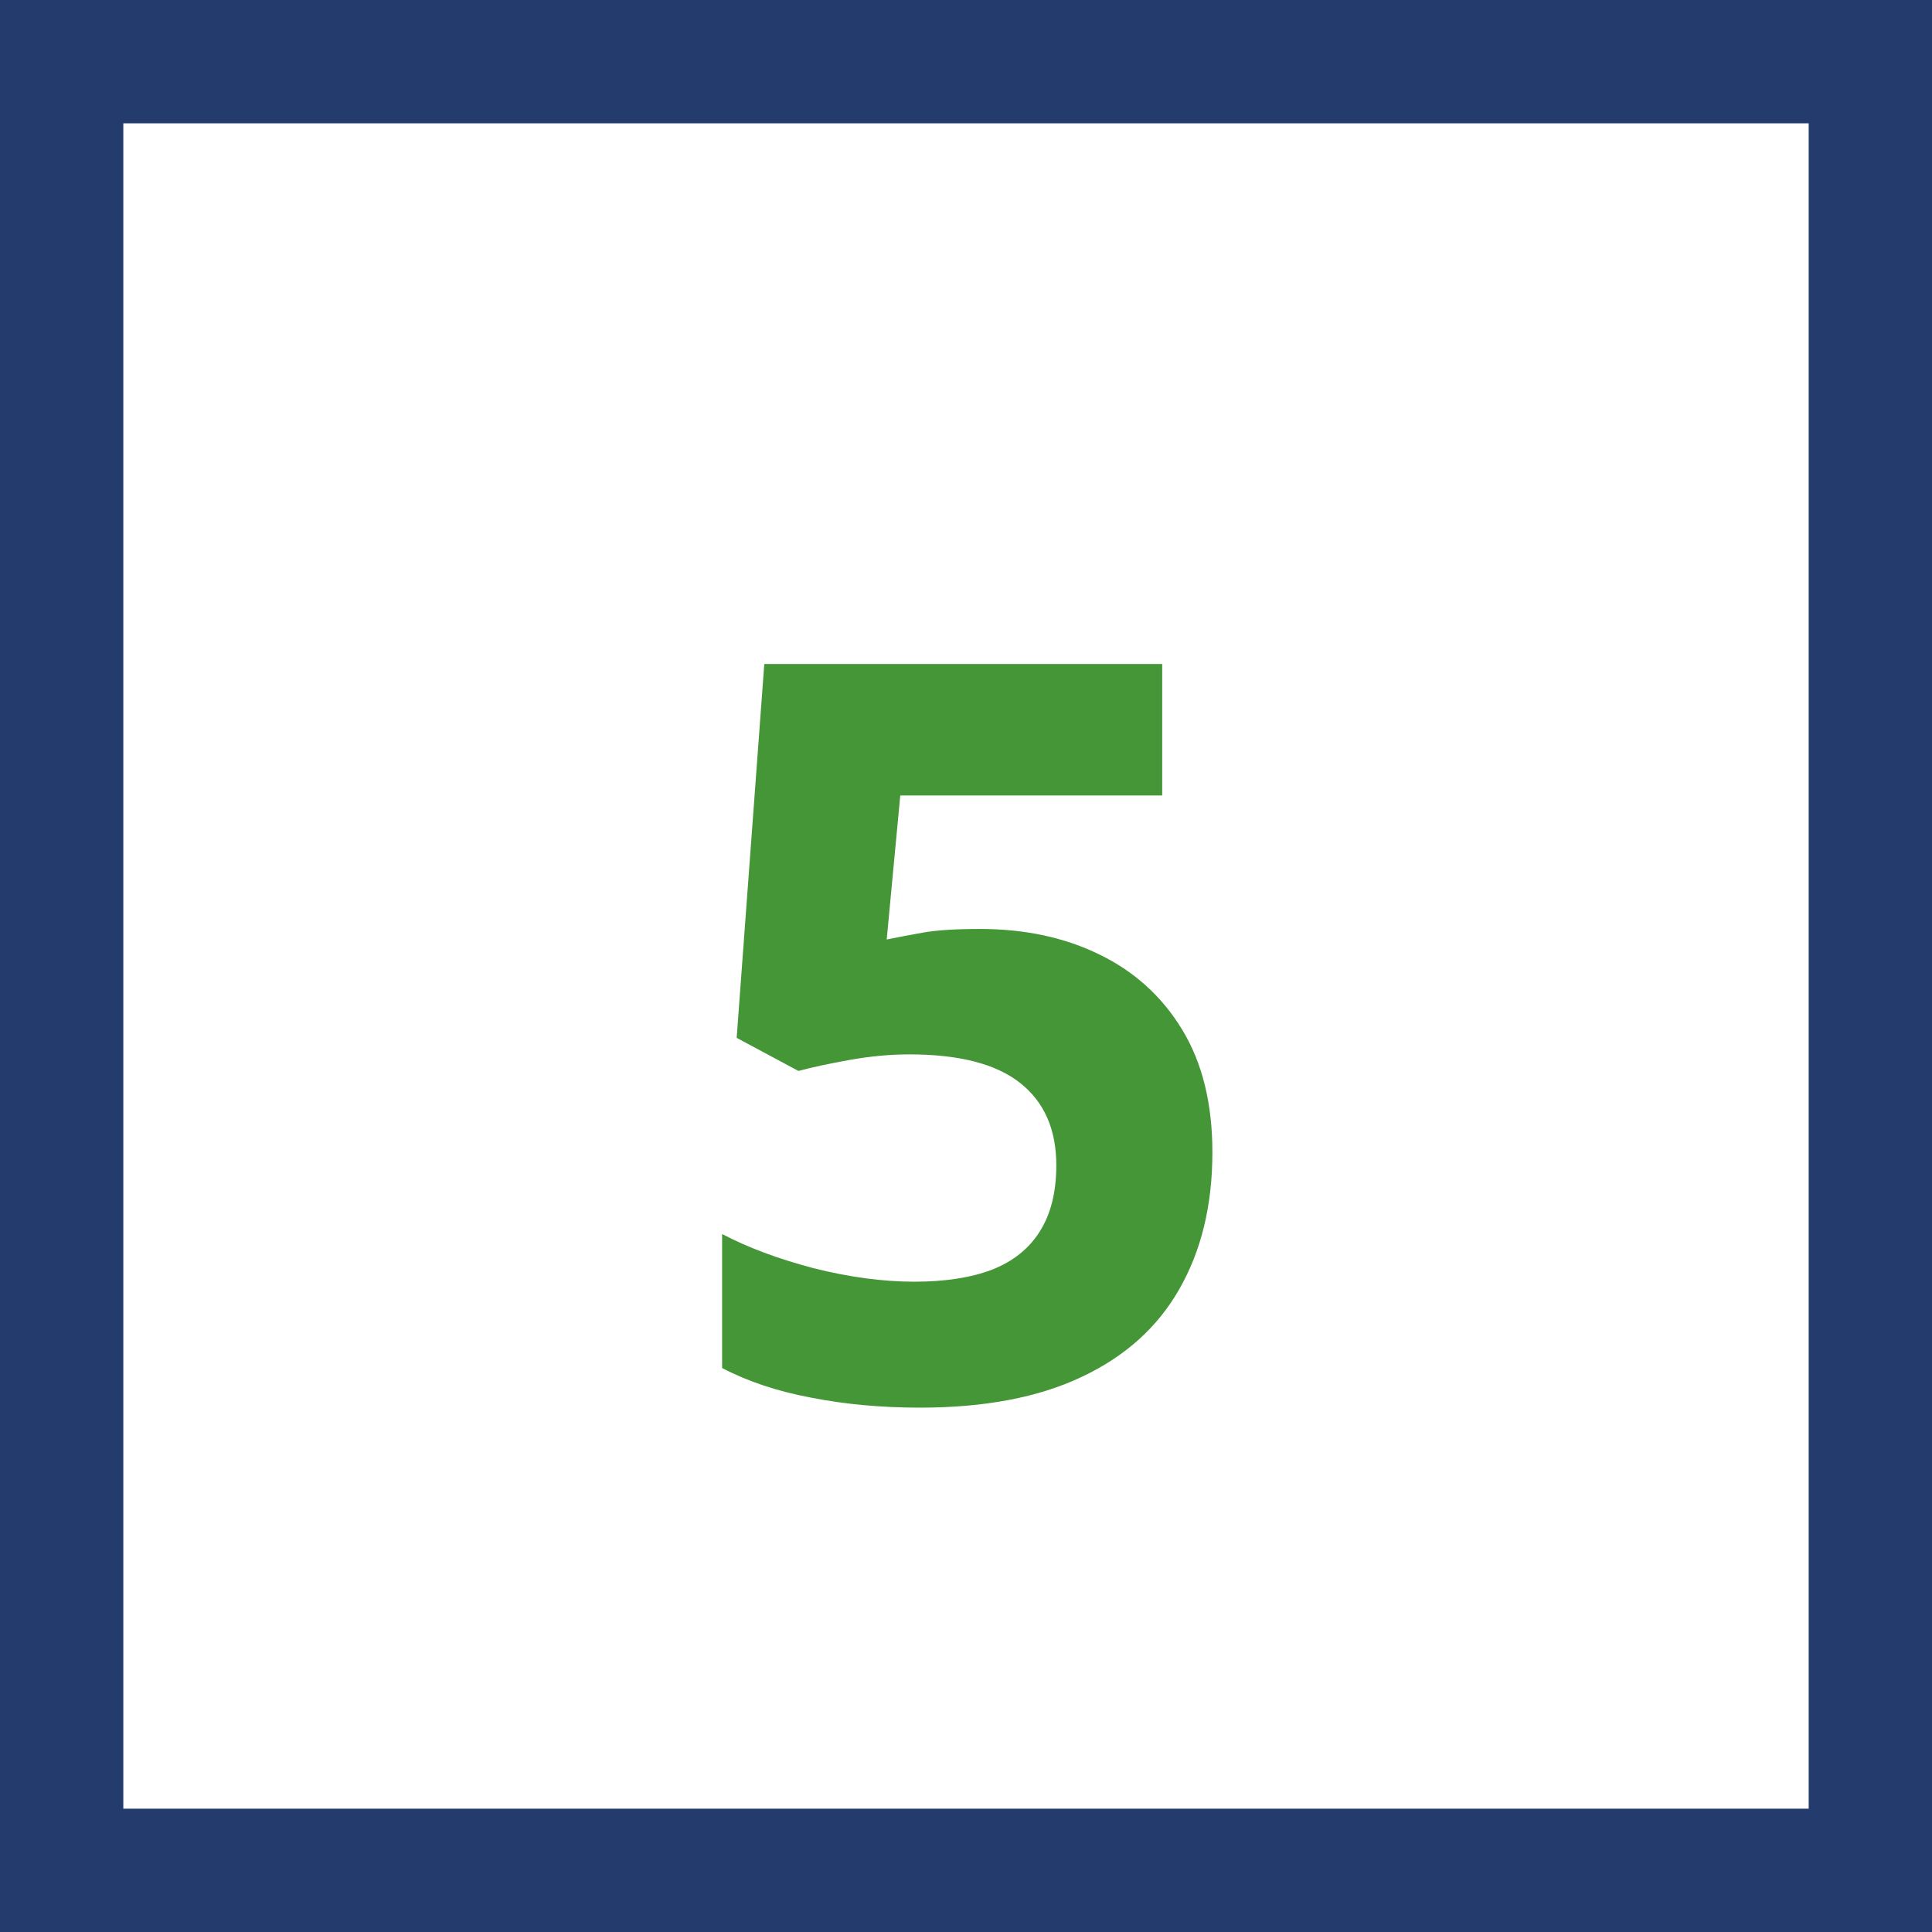 <?xml version="1.0" encoding="UTF-8"?> <svg xmlns="http://www.w3.org/2000/svg" width="47" height="47" viewBox="0 0 47 47" fill="none"><rect x="0" y="0" width="47" height="47" fill="#333333" stroke="none"/> <rect x="1.5" y="1.5" width="44" height="44" fill="white" stroke="#243B6E" stroke-width="3"></rect> <path d="M23.842 22.599C24.932 22.599 25.901 22.806 26.747 23.221C27.602 23.636 28.273 24.247 28.761 25.052C29.25 25.858 29.494 26.851 29.494 28.031C29.494 29.317 29.225 30.427 28.688 31.363C28.159 32.291 27.366 33.003 26.308 33.499C25.258 33.996 23.948 34.244 22.377 34.244C21.441 34.244 20.558 34.163 19.728 34C18.906 33.845 18.186 33.605 17.567 33.28V30.02C18.186 30.346 18.926 30.623 19.789 30.851C20.66 31.07 21.478 31.18 22.243 31.18C22.991 31.18 23.622 31.082 24.135 30.887C24.648 30.684 25.034 30.375 25.294 29.959C25.563 29.536 25.697 28.999 25.697 28.348C25.697 27.477 25.404 26.81 24.818 26.346C24.232 25.882 23.333 25.65 22.121 25.65C21.657 25.65 21.172 25.695 20.668 25.785C20.172 25.874 19.756 25.964 19.423 26.053L17.921 25.248L18.593 16.153H28.273V19.352H21.901L21.571 22.855C21.848 22.798 22.149 22.741 22.475 22.684C22.8 22.627 23.256 22.599 23.842 22.599Z" fill="#449637"></path> </svg> 